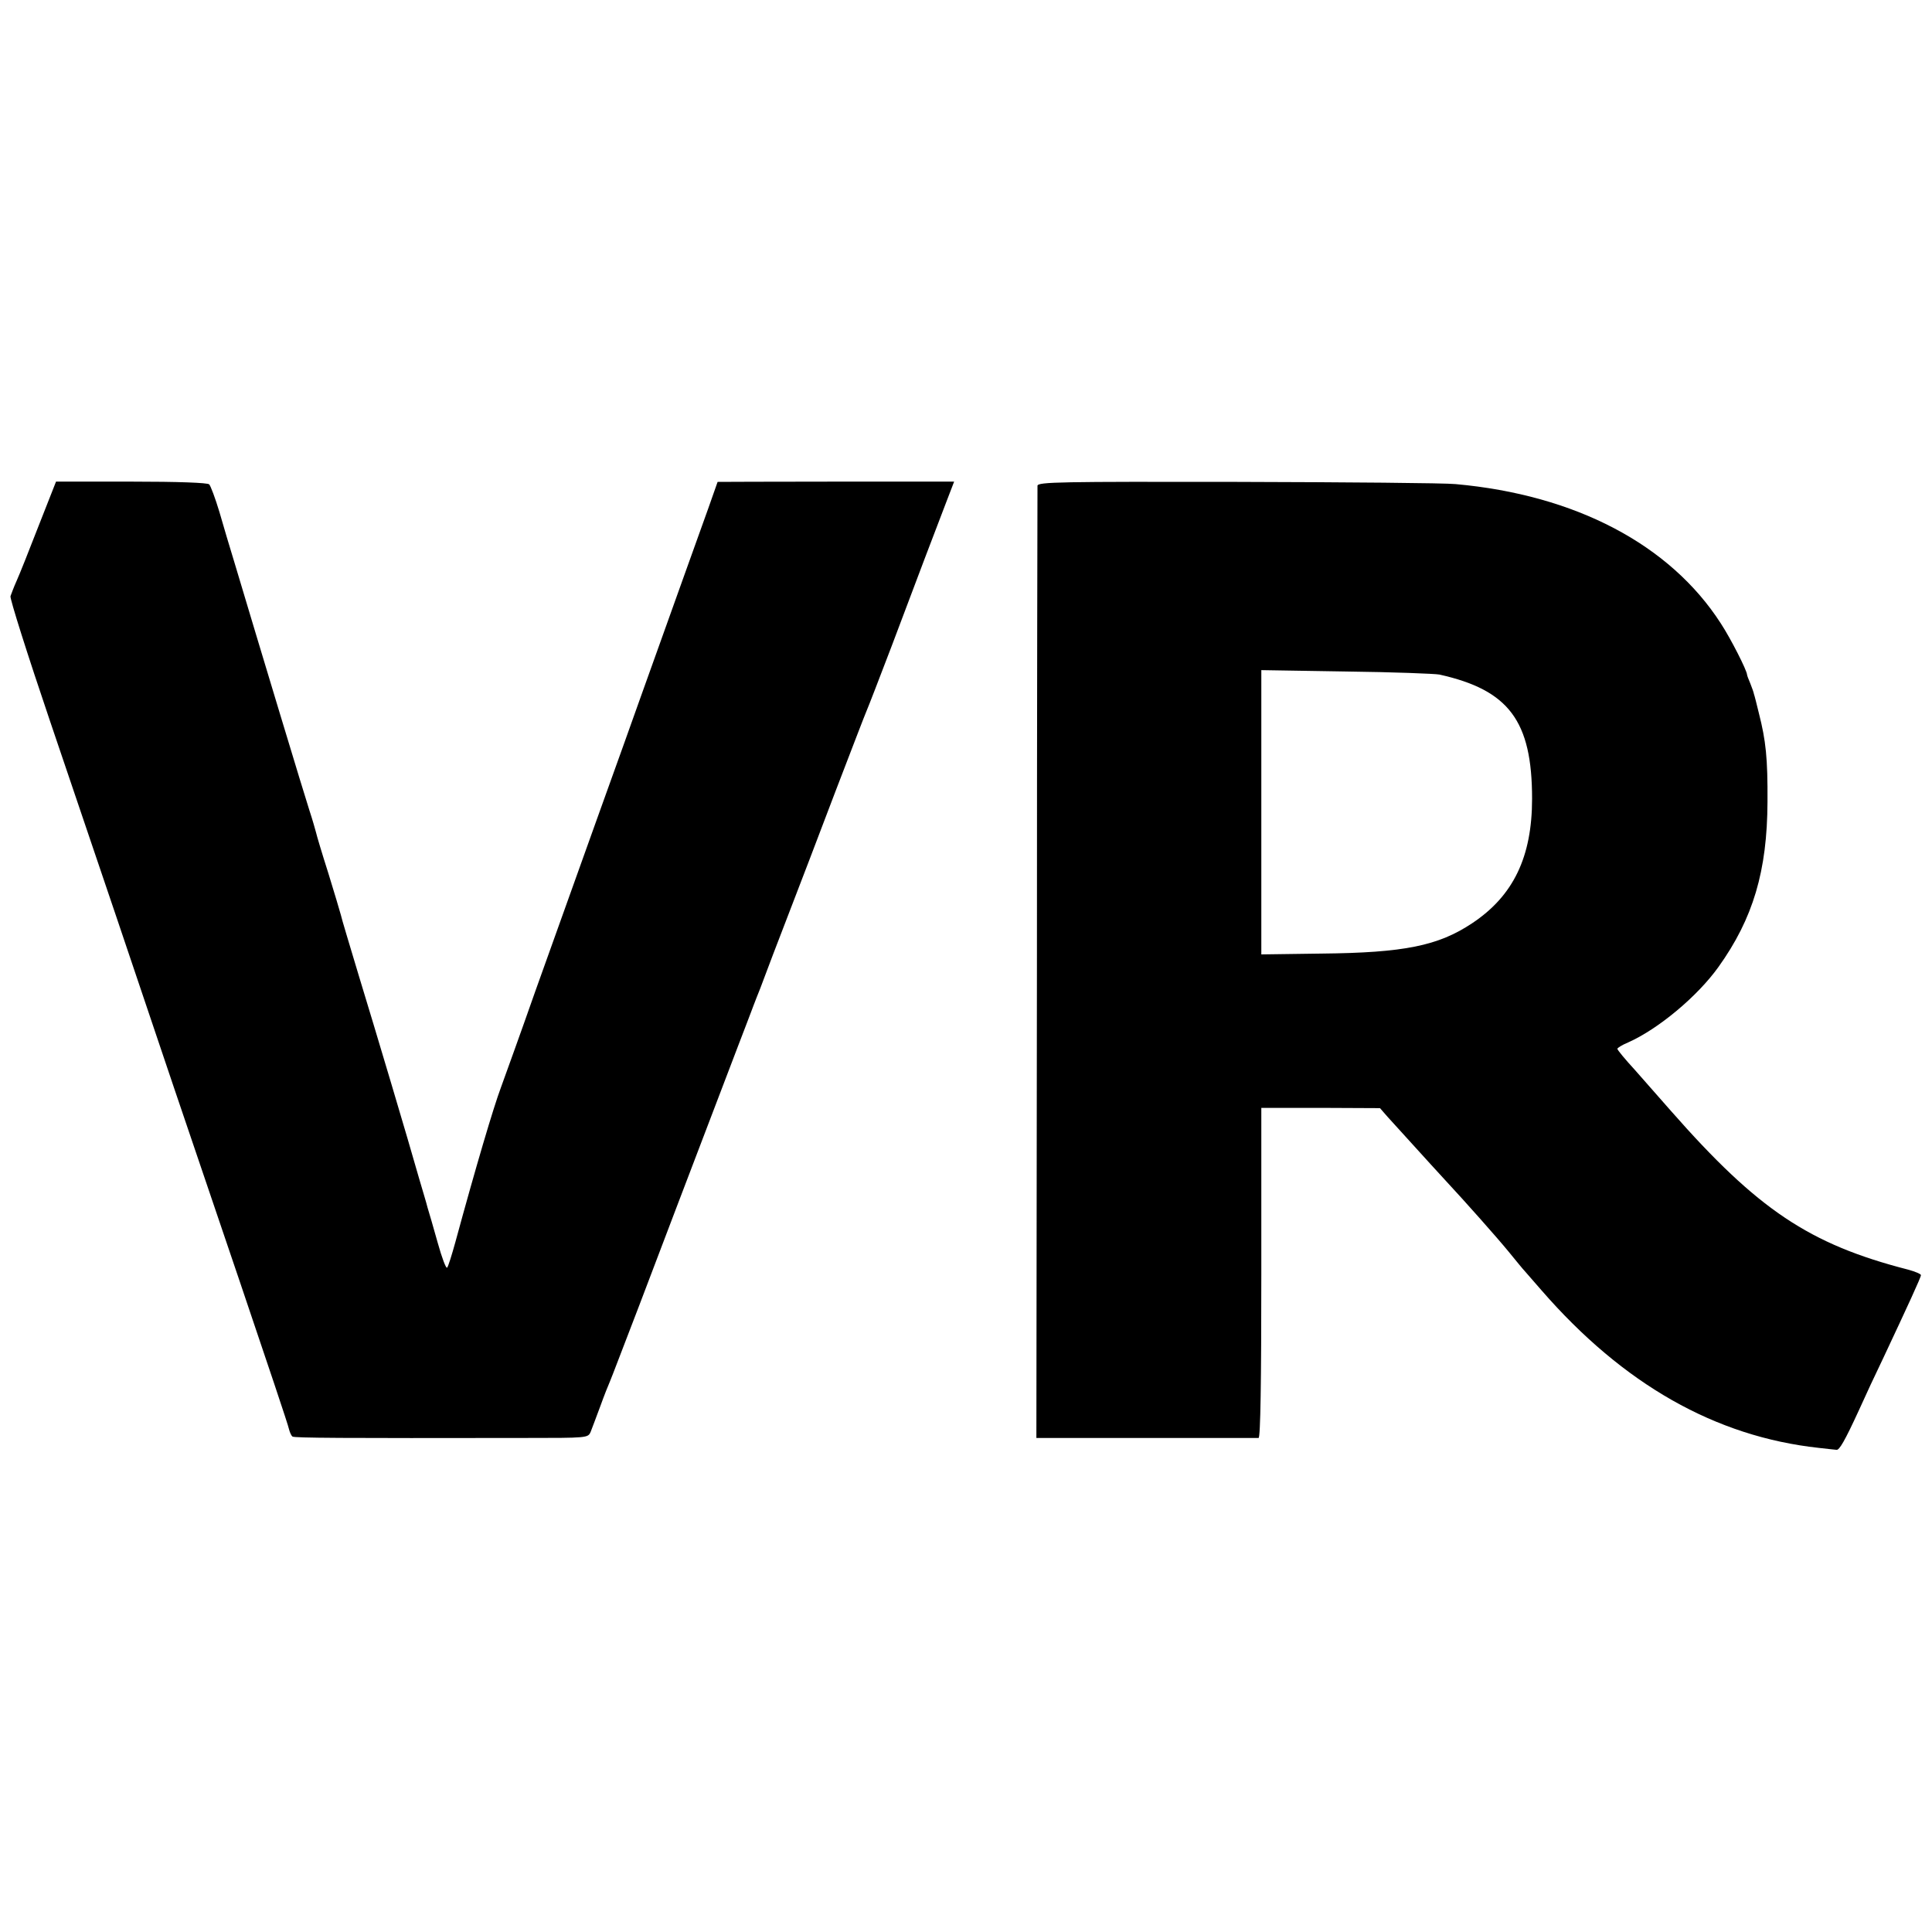 <svg version="1" xmlns="http://www.w3.org/2000/svg" width="933.333" height="933.333" viewBox="0 0 700 700"><path d="M14 190.5c-3.4 8.8-7 17.8-8 20-1 2.2-1.9 4.7-2.2 5.5-.3.8 6.2 21.3 14.4 45.5 15.7 46.2 33.2 98 44.8 132.5 3.8 11.3 14.7 43.2 24.1 71 9.4 27.8 17.4 51.5 17.6 52.8.3 1.2.9 2.5 1.3 2.7.8.5 17.5.6 83.8.5 23.2 0 23.2 0 24.2-2.2.5-1.3 2.1-5.5 3.5-9.3 1.4-3.9 3-7.9 3.5-9 .5-1.1 5.2-13.5 10.6-27.5 8.2-21.7 16.6-43.6 36-94.5 1.9-5 3.9-10.1 4.4-11.5.5-1.4 1.5-3.9 2.1-5.5.7-1.7 2-5 2.9-7.5.9-2.5 4.7-12.4 8.4-22s11.5-29.9 17.2-45c5.8-15.1 10.9-28.4 11.4-29.5.5-1.1 4.6-11.7 9.1-23.5 9-23.9 16.3-43.2 20.1-53l2.5-6.5h-42.8c-23.6 0-42.9.1-42.9.1 0 .1-5.2 14.8-11.6 32.5-6.4 17.8-13.5 37.8-15.9 44.4-2.3 6.6-9.7 27.1-16.3 45.5-6.6 18.4-16.6 46.3-22.2 62-5.5 15.7-11.2 31.4-12.5 35-2.7 7.2-9.1 28.8-16.5 56-1.3 4.7-2.6 8.9-3 9.3-.4.4-1.9-3.6-3.4-9s-3.2-11.2-3.7-12.8c-.4-1.7-1.8-6.2-2.9-10-4.1-14.5-16.1-54.7-22-74-3.3-11-6.3-20.9-6.5-22-.3-1.1-2.3-7.9-4.5-15-2.3-7.2-4.3-13.9-4.5-14.9-.3-1.1-1.3-4.7-2.4-8-1.7-5.2-17.6-57.8-27.1-89.6-1.6-5.2-4.1-13.6-5.5-18.5-1.5-5-3.2-9.5-3.7-10-.5-.6-11.3-1-28.2-1H20.3l-6.3 16zM375.9 176c0 .8-.2 78.8-.2 173.3l-.2 171.7H456c.7 0 1-20.6 1-59.8v-59.8h21.5l21.5.1 2.7 3.1c14.5 16 20 22 21.3 23.4 6.8 7.3 18.6 20.6 22.6 25.5 2.7 3.3 5.3 6.5 5.9 7.1.5.6 3.3 3.8 6.1 7 29.6 34 62.9 52.9 100.4 57 3 .3 5.9.7 6.4.7 1 .2 3-3.2 8.1-14.3 2.1-4.7 6.2-13.5 9.1-19.5 8.5-18.1 13.4-28.7 13.4-29.5 0-.4-2.1-1.3-4.7-2-35.8-9.2-54.4-21.7-85.8-57.4-3.9-4.4-9.8-11.1-13.2-15-3.5-3.8-6.3-7.2-6.3-7.6 0-.3 1.7-1.4 3.9-2.3 11-4.9 25.1-16.7 32.7-27.3 12.6-17.6 17.7-34.8 17.8-59.9.1-15.8-.6-22.2-3.1-32-.8-3.3-1.6-6.5-1.8-7-.1-.6-.7-2.3-1.3-3.8-.7-1.6-1.2-3-1.2-3.2 0-1.5-5.9-13.1-9.5-18.6-18.4-28.6-52.7-46.6-96.1-50.5-3.8-.4-39.4-.7-79.1-.8-64-.1-72.3 0-72.4 1.4zm145.6 68.4c25.2 5.6 33.6 16.8 33.6 45 0 21.1-6.8 35.2-21.7 45.1-12.3 8.2-24.7 10.7-54.6 11l-21.8.3v-103l30.8.5c16.9.2 32.1.8 33.7 1.1z"/></svg>